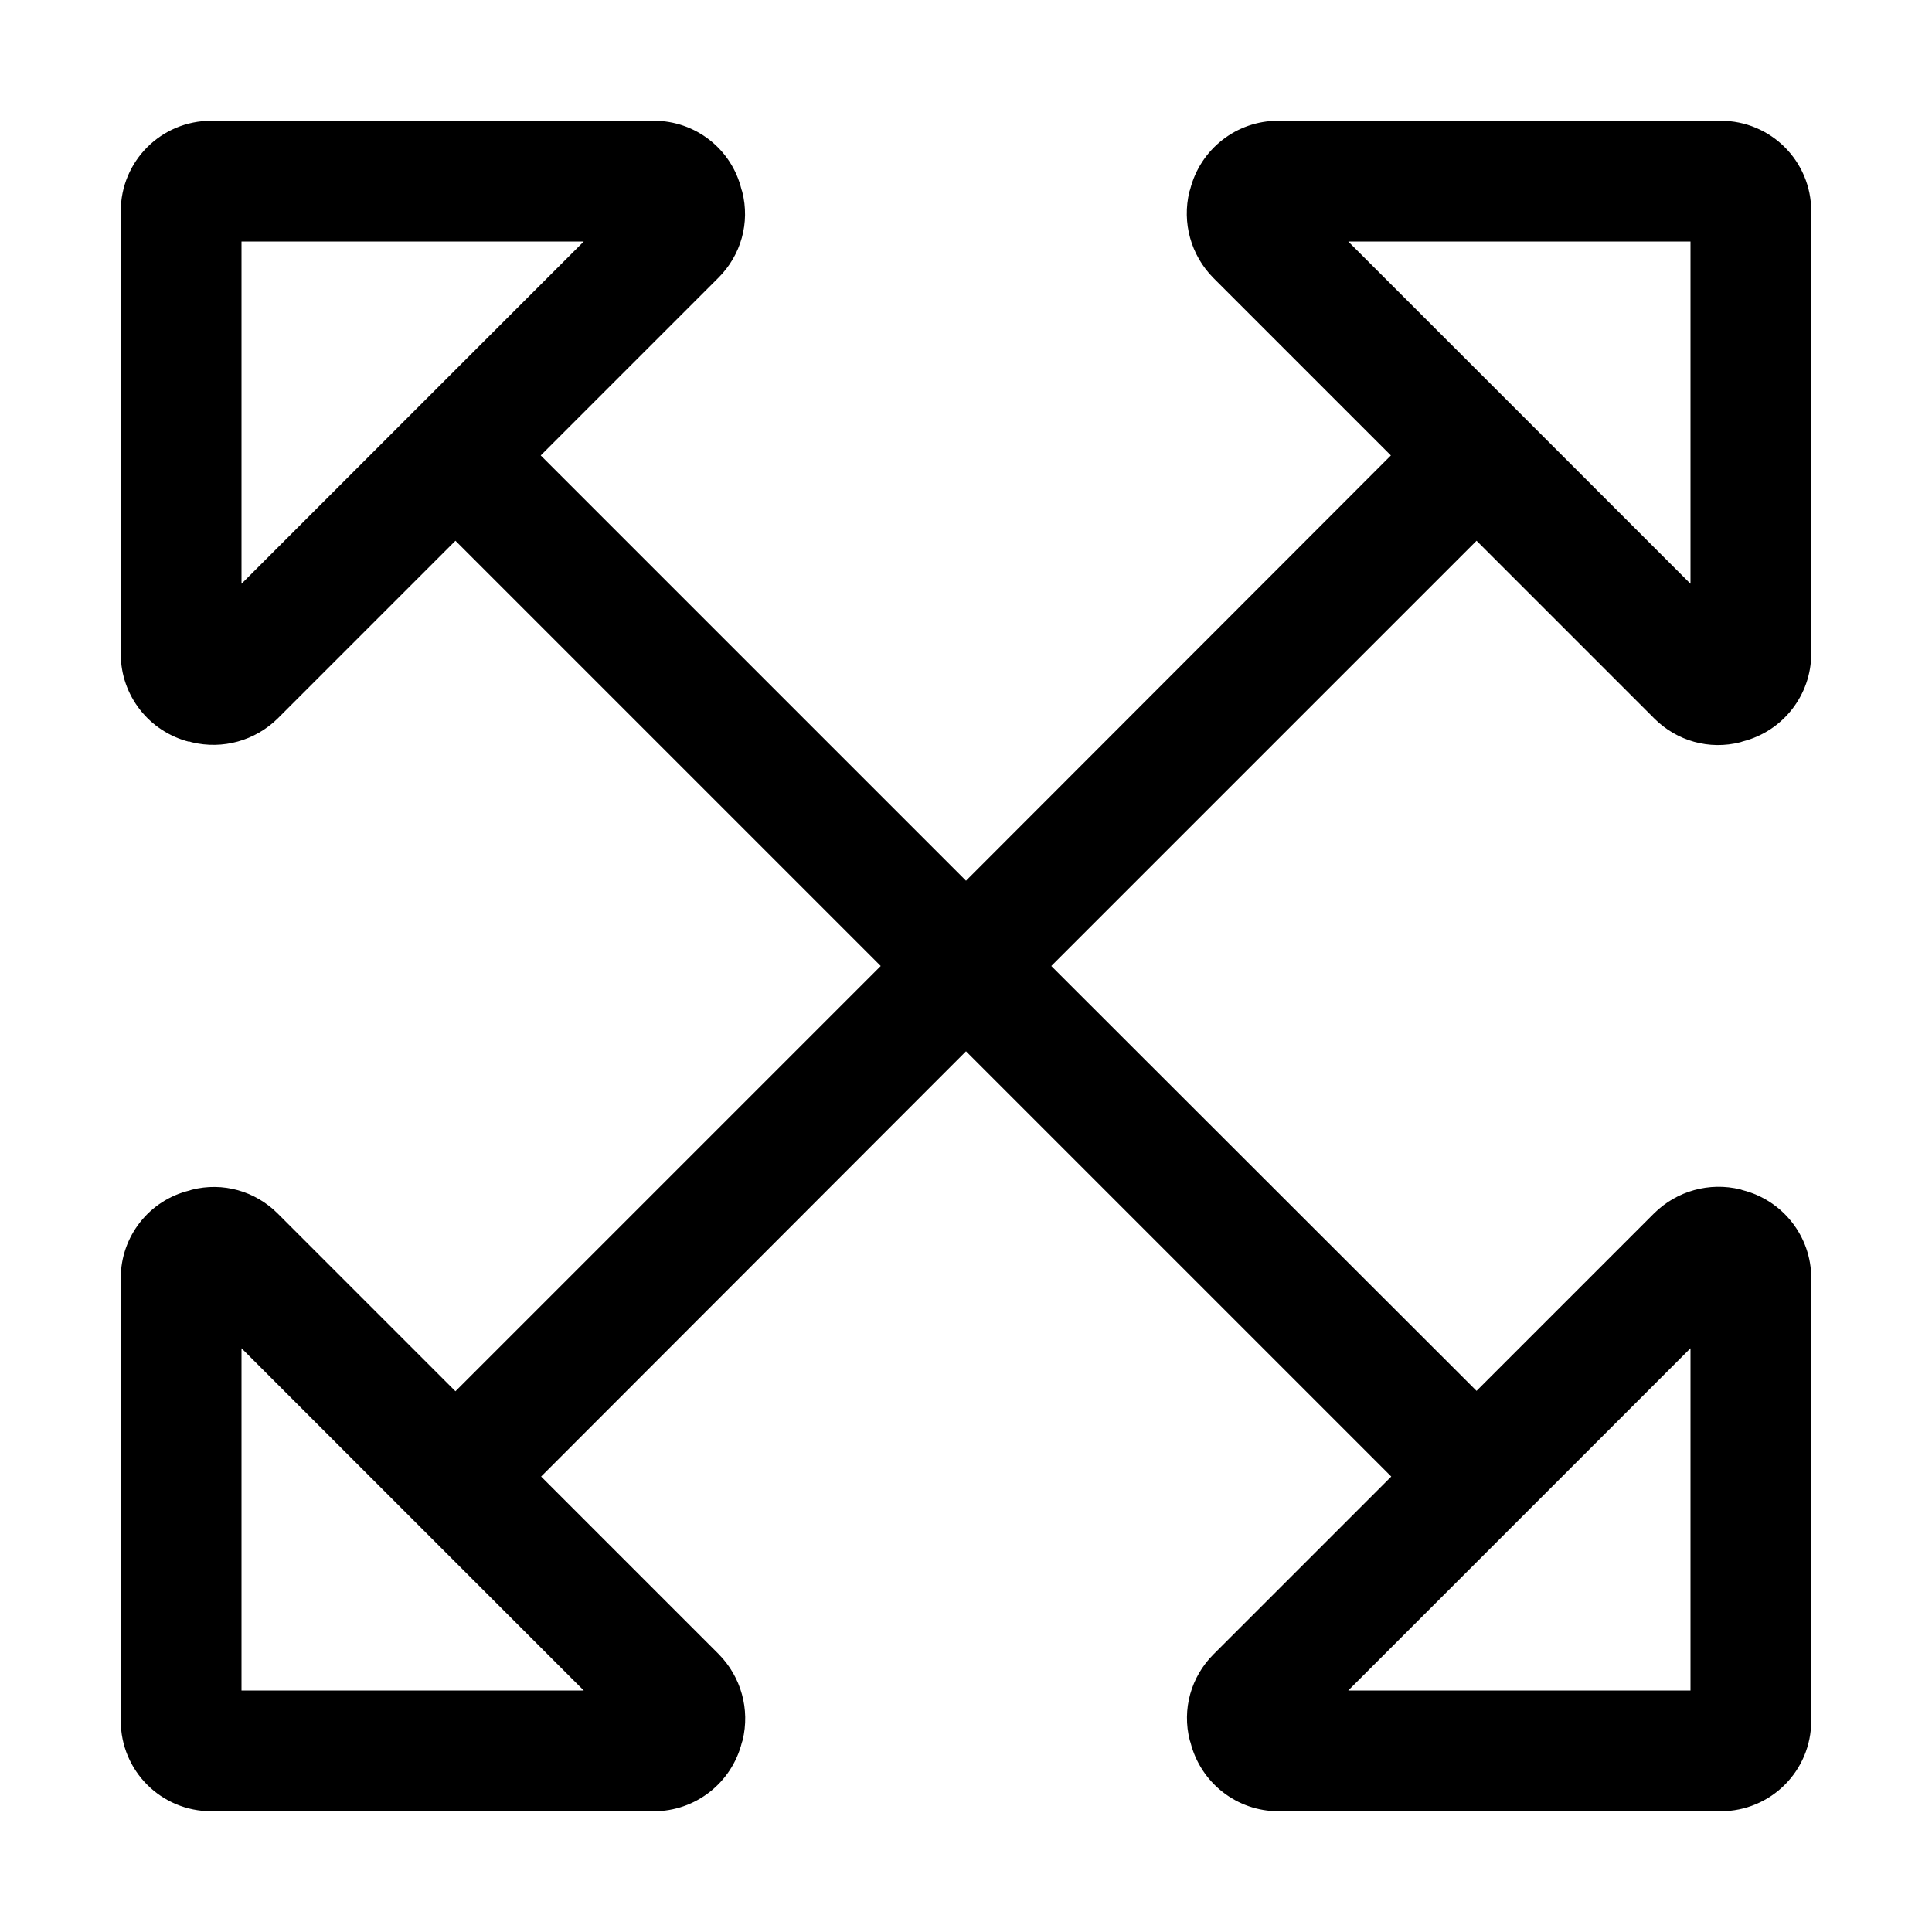 <svg xmlns="http://www.w3.org/2000/svg" viewBox="0 0 512 512"><!--! Font Awesome Pro 6.4.2 by @fontawesome - https://fontawesome.com License - https://fontawesome.com/license (Commercial License) Copyright 2023 Fonticons, Inc. --><path d="M50.2 196.5l.6 .2c8.2 2 16.8-.4 22.8-6.3l47.1-47.1L233.4 256 120.7 368.7 73.6 321.6c-6-6-14.6-8.4-22.8-6.3l-.6 .2C39.5 318.1 32 327.7 32 338.7V456c0 13.3 10.7 24 24 24l117.3 0c11 0 20.6-7.5 23.3-18.2l.2-.6c2-8.2-.4-16.8-6.3-22.8l-47.1-47.1L256 278.6 368.7 391.3l-47.1 47.1c-6 6-8.4 14.6-6.3 22.8l.2 .6c2.7 10.7 12.3 18.2 23.3 18.2L456 480c13.3 0 24-10.7 24-24l0-117.3c0-11-7.5-20.6-18.2-23.3l-.6-.2c-8.2-2-16.8 .4-22.8 6.3l-47.1 47.1L278.6 256 391.3 143.3l47.1 47.1c6 6 14.6 8.4 22.8 6.3l.6-.2c10.7-2.7 18.2-12.3 18.2-23.3L480 56c0-13.3-10.7-24-24-24H338.7c-11 0-20.6 7.5-23.3 18.2l-.2 .6c-2 8.2 .4 16.8 6.3 22.8l47.1 47.1L256 233.4 143.3 120.7l47.1-47.1c6-6 8.4-14.6 6.3-22.8l-.2-.6C193.9 39.5 184.3 32 173.3 32H56C42.7 32 32 42.7 32 56V173.3c0 11 7.5 20.6 18.2 23.3zM64 154.7L64 64l90.7 0L64 154.7zM154.7 448L64 448l0-90.7L154.7 448zM448 154.7L357.3 64 448 64l0 90.7zM357.3 448L448 357.3l0 90.7-90.7 0z"/></svg>